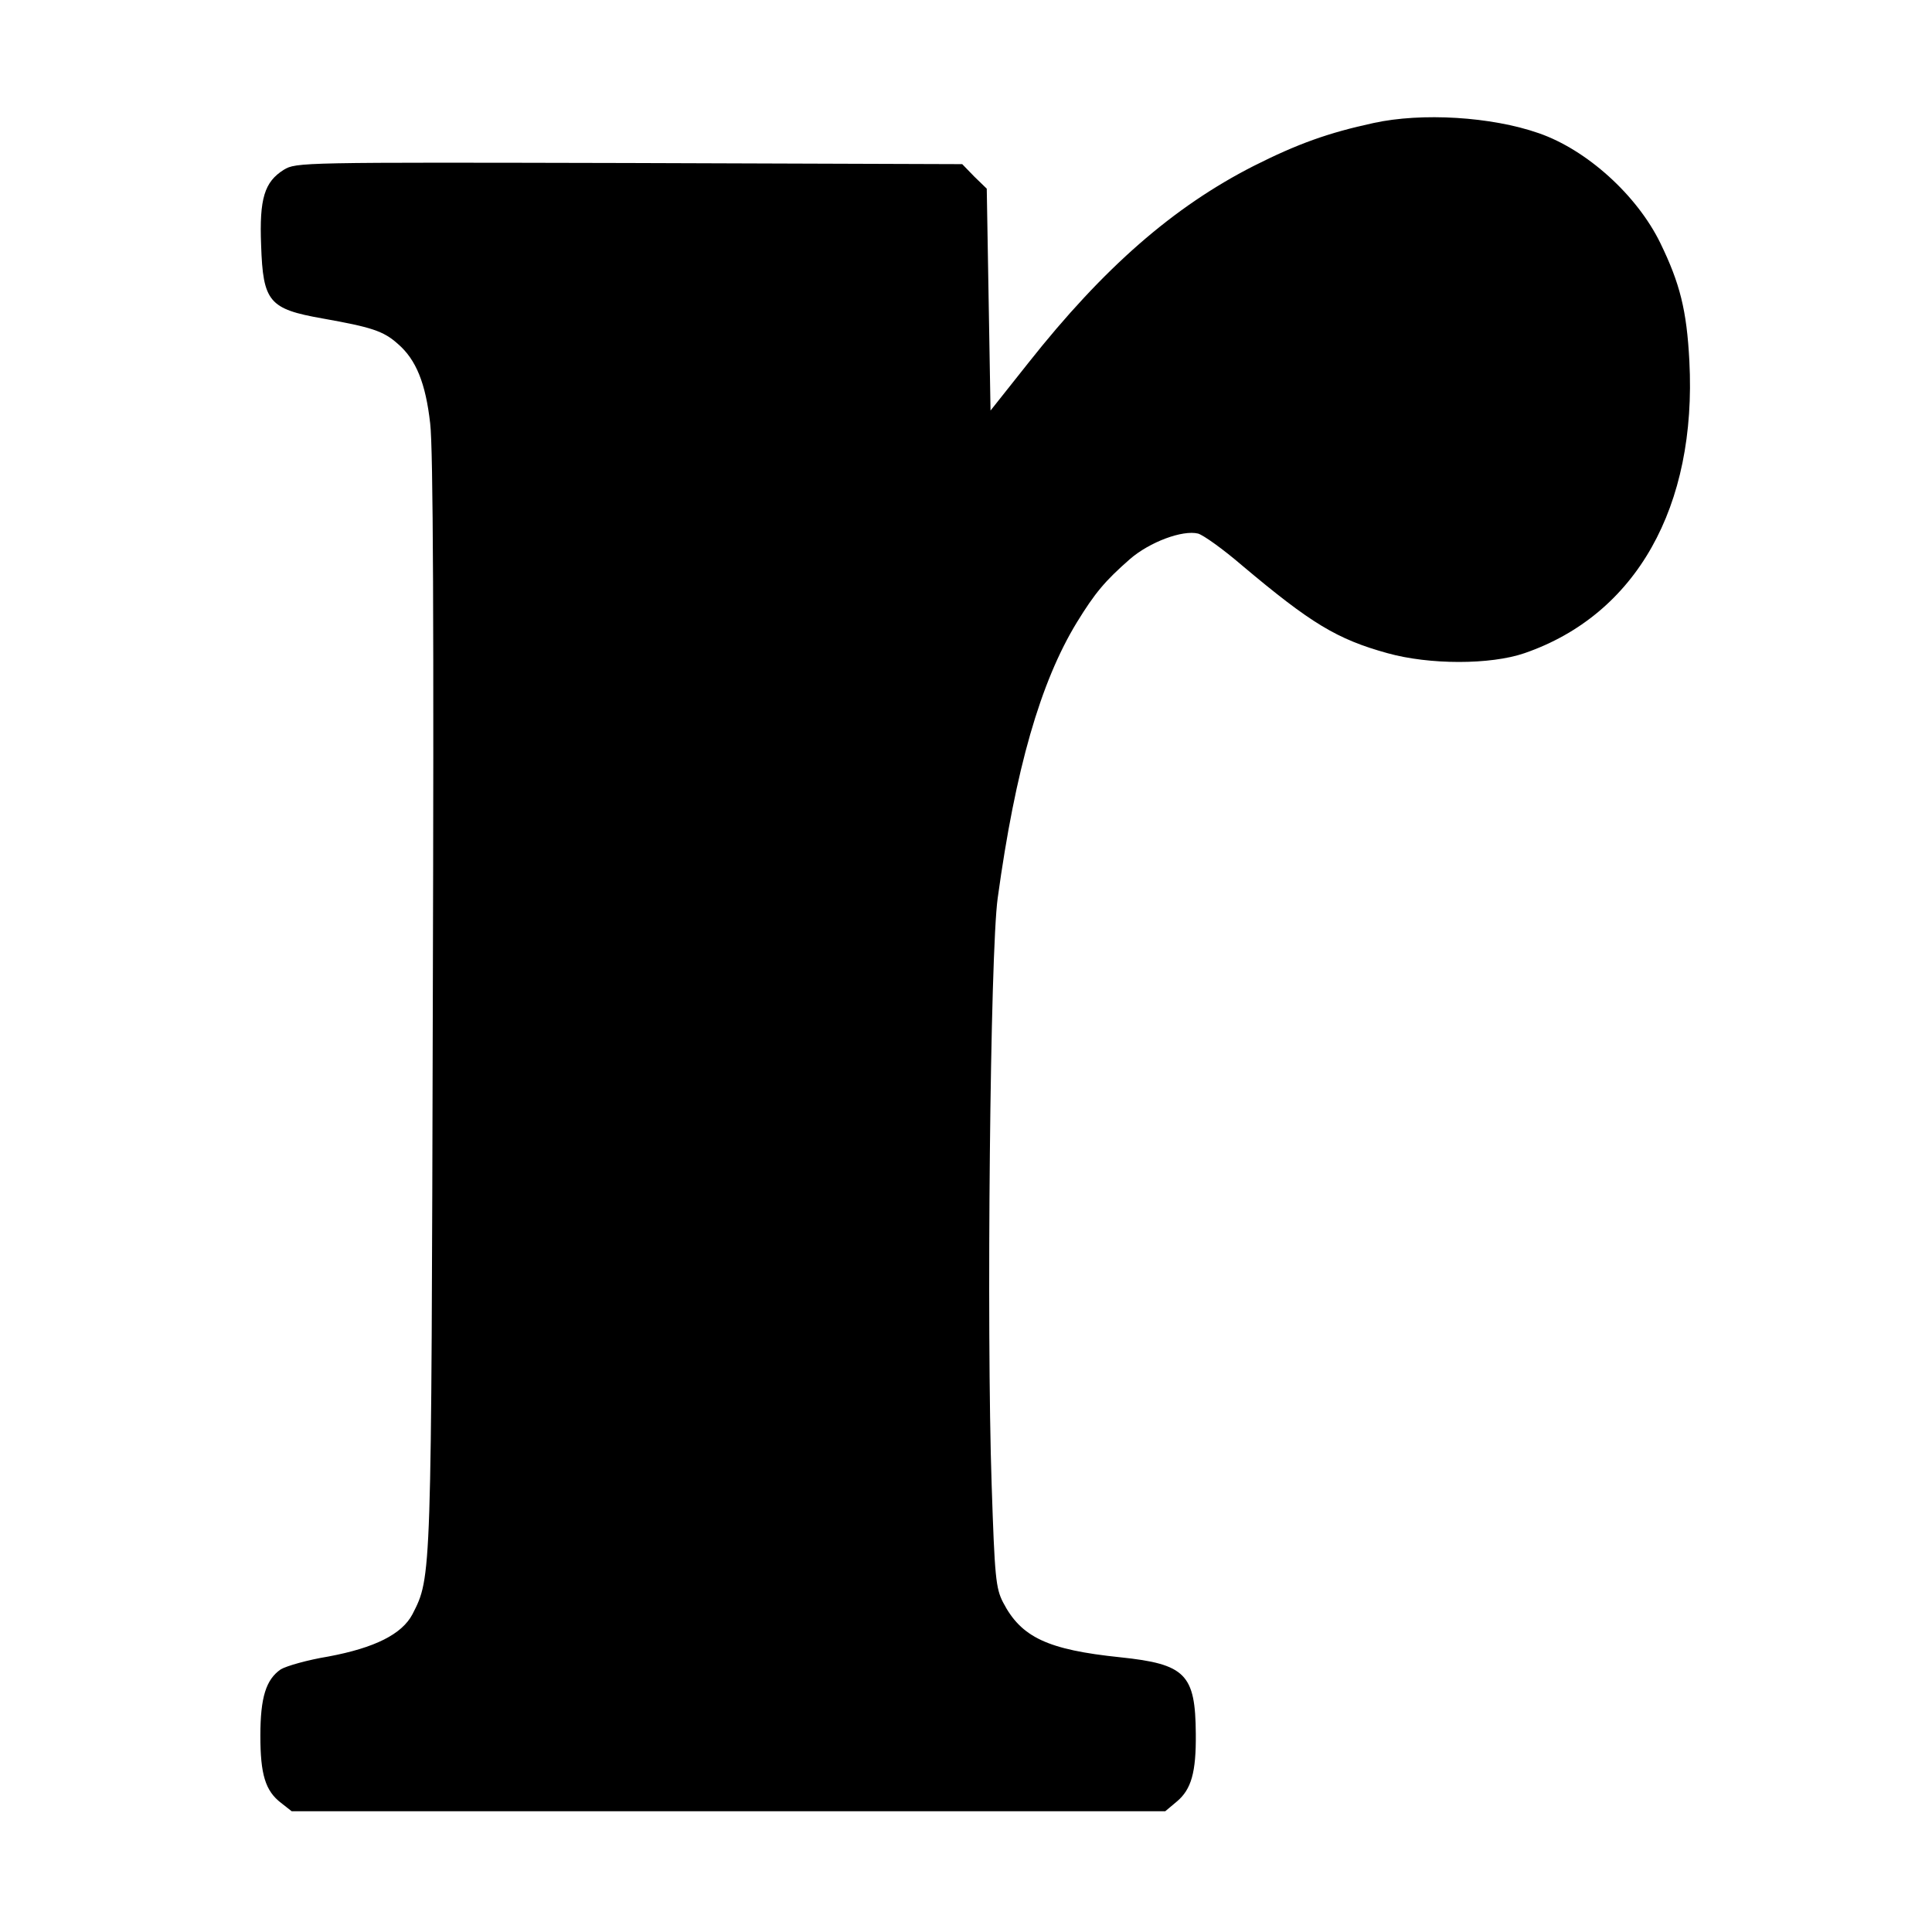 <?xml version="1.0" standalone="no"?>
<!DOCTYPE svg PUBLIC "-//W3C//DTD SVG 20010904//EN"
 "http://www.w3.org/TR/2001/REC-SVG-20010904/DTD/svg10.dtd">
<svg version="1.0" xmlns="http://www.w3.org/2000/svg"
 width="512pt" height="512pt" viewBox="0 0 512 512"
 preserveAspectRatio="xMidYMid meet">
<g transform="translate(0,512) scale(0.1,-0.1)"
fill="#000000" stroke="none">
<path d="M3640 4794 c-120 -26 -201 -55 -318 -114 -212 -108 -397 -269 -597
-522 l-100 -126 -5 294 -5 294 -33 32 -32 33 -883 3 c-871 2 -882 2 -915 -18
-51 -32 -65 -76 -60 -200 5 -150 21 -169 163 -194 129 -23 161 -33 199 -67 49
-42 74 -105 86 -211 8 -64 10 -544 7 -1528 -4 -1542 -3 -1528 -54 -1628 -28
-53 -100 -89 -223 -112 -55 -9 -111 -25 -126 -34 -39 -27 -54 -74 -54 -176 0
-102 13 -146 55 -178 l28 -22 1158 0 1157 0 31 26 c38 32 51 77 50 179 -1 158
-27 185 -200 203 -193 20 -263 53 -311 146 -19 37 -22 67 -30 311 -14 415 -4
1412 16 1555 47 342 113 572 210 731 48 78 74 109 140 167 53 46 140 78 181
68 14 -4 66 -41 116 -84 183 -154 252 -196 386 -233 111 -31 273 -31 363 0
296 102 457 388 437 774 -7 135 -25 206 -77 313 -62 127 -195 247 -322 291
-126 44 -310 55 -438 27z"/>
</g>
</svg>
